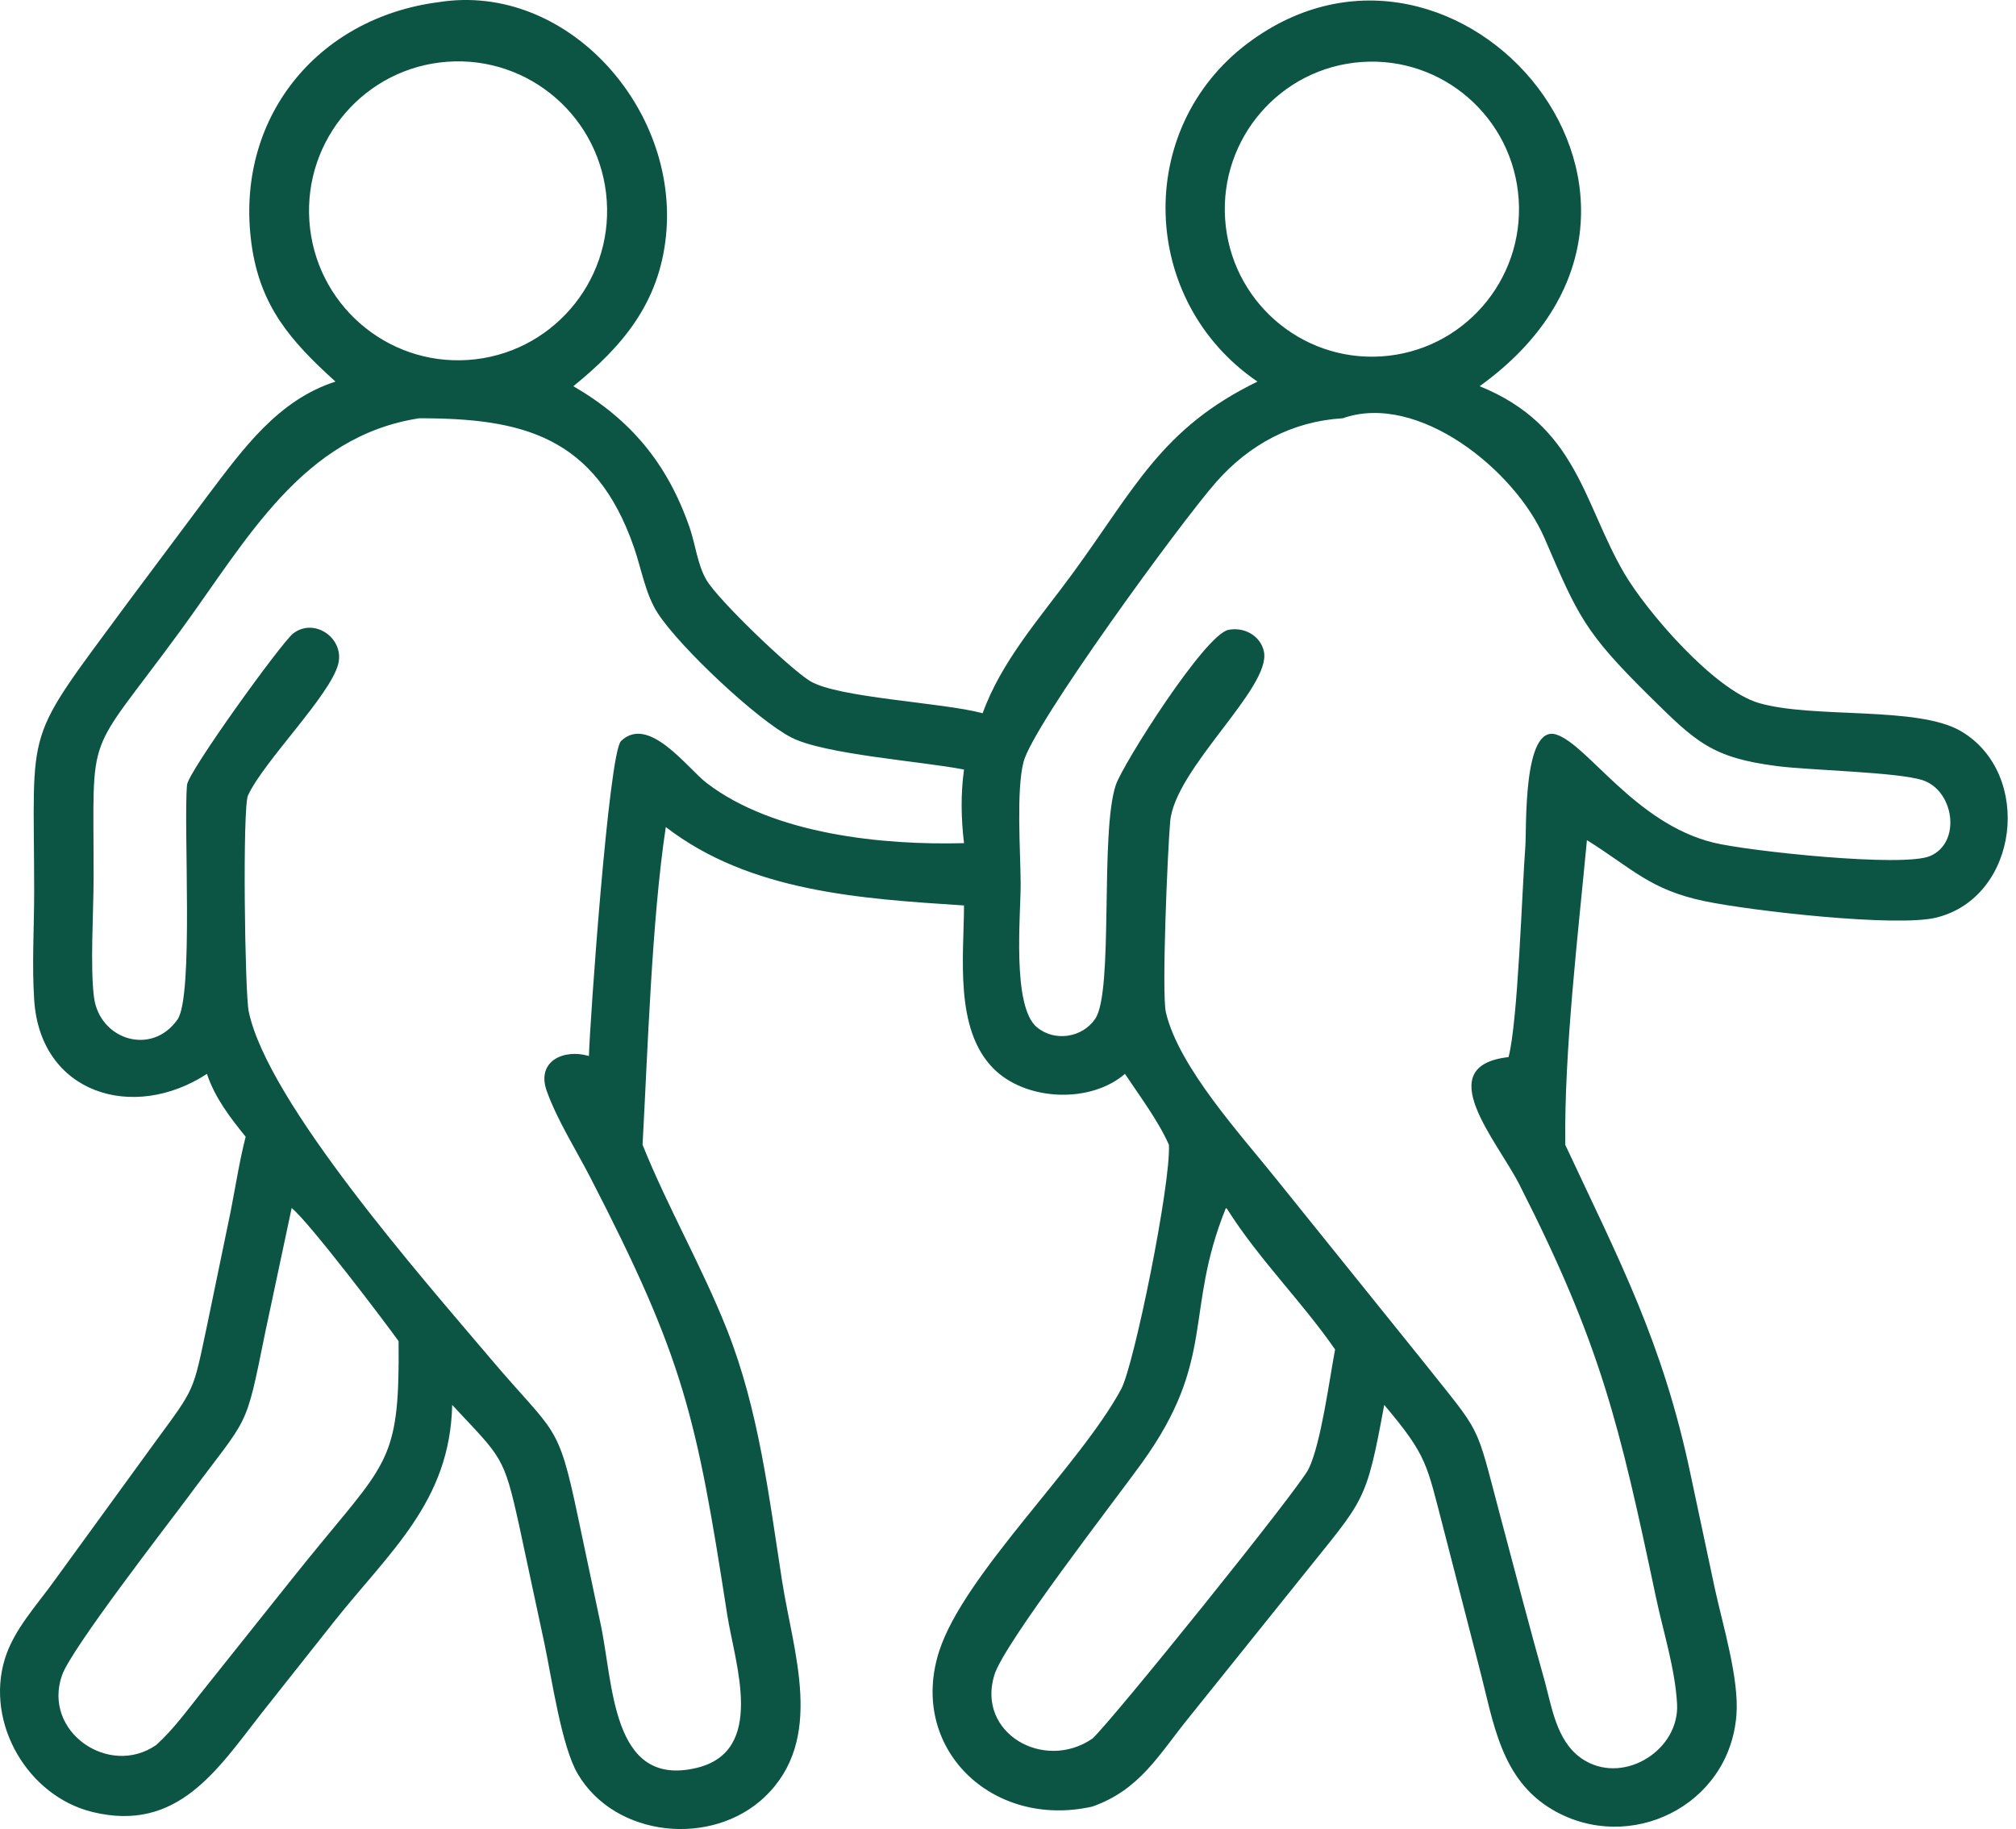 <svg width="97" height="88" viewBox="0 0 97 88" fill="none" xmlns="http://www.w3.org/2000/svg"><path d="M16.141 18.36C13.977 16.401 12.502 14.724 12.097 11.708C11.295 5.739 15.222 0.861 21.109 0.103C27.233 -0.869 32.682 5.18 32.043 11.362C31.712 14.56 29.983 16.642 27.587 18.581C30.361 20.194 32.109 22.306 33.177 25.369C33.457 26.173 33.557 27.152 33.981 27.888C34.542 28.861 37.98 32.144 38.955 32.755C40.27 33.579 45.311 33.789 47.281 34.315C48.184 31.803 50.062 29.707 51.615 27.582C54.612 23.482 55.891 20.602 60.502 18.36C54.819 14.483 54.555 6.185 60.046 2.072C70.186 -5.524 83.349 9.836 71.193 18.581C75.884 20.486 76.168 24.179 78.143 27.569C79.2 29.384 82.458 33.194 84.635 33.826C87.252 34.586 92.268 33.957 94.347 35.176C97.838 37.222 97.145 43.17 93.164 44.148C91.244 44.62 84.257 43.824 82.034 43.361C79.386 42.811 78.548 41.791 76.355 40.422C75.926 44.998 75.262 50.496 75.312 55.078C77.922 60.662 79.999 64.565 81.337 70.918L82.512 76.444C82.896 78.205 83.682 80.767 83.549 82.508C83.212 86.906 78.399 89.212 74.731 87.089C72.2 85.624 71.865 82.868 71.185 80.271L69.457 73.56C68.634 70.417 68.694 70.076 66.602 67.594C65.718 72.398 65.652 72.091 62.63 75.878L57.207 82.632C55.759 84.418 54.848 86.115 52.559 86.919C47.71 88.009 43.69 84.087 45.19 79.438C46.38 75.749 51.968 70.512 53.946 66.832C54.571 65.67 56.346 56.921 56.242 55.078C55.725 53.913 54.837 52.735 54.128 51.668C52.448 53.115 49.341 52.971 47.793 51.403C45.914 49.5 46.375 46.025 46.384 43.564C41.454 43.243 36.091 42.919 32.035 39.791C31.359 44.27 31.168 50.501 30.917 55.078C32.13 58.098 33.776 60.936 34.98 63.977C36.514 67.852 36.994 71.982 37.631 76.072C38.164 79.502 39.711 83.676 36.795 86.455C34.268 88.864 29.608 88.427 27.797 85.345C27.017 84.02 26.547 80.744 26.204 79.115L24.98 73.398C24.23 70.003 24.152 70.165 21.757 67.594C21.653 72.251 18.756 74.638 16.057 78.041L12.575 82.439C10.442 85.167 8.533 88.174 4.453 87.181C1.342 86.424 -0.708 82.92 0.228 79.831C0.664 78.396 1.784 77.22 2.635 76.025L7.465 69.38C9.412 66.724 9.272 67.023 9.968 63.745L11.096 58.295C11.333 57.092 11.516 55.881 11.82 54.691C11.069 53.769 10.338 52.811 9.957 51.668C6.41 53.982 1.945 52.619 1.646 48.124C1.531 46.4 1.645 44.618 1.644 42.888C1.641 34.594 1.047 35.913 6.172 28.959L10.04 23.783C11.707 21.584 13.382 19.246 16.141 18.36ZM21.523 2.971C17.581 3.256 14.612 6.686 14.886 10.64C15.159 14.594 18.571 17.582 22.515 17.319C26.474 17.056 29.468 13.617 29.194 9.647C28.92 5.676 25.482 2.684 21.523 2.971ZM65.5 2.984C61.614 3.266 58.686 6.643 58.947 10.541C59.209 14.438 62.563 17.391 66.451 17.148C70.365 16.902 73.335 13.511 73.071 9.587C72.808 5.662 69.412 2.701 65.5 2.984ZM64.608 20.124C62.179 20.27 60.109 21.381 58.508 23.202C56.788 25.162 49.71 34.859 49.246 36.663C48.894 38.031 49.098 40.928 49.109 42.491C49.12 43.979 48.669 48.423 49.897 49.43C50.757 50.135 52.081 49.925 52.696 49.018C53.599 47.689 52.909 40.054 53.691 37.758C54.027 36.767 57.964 30.538 59.103 30.305C59.85 30.153 60.652 30.574 60.814 31.352C61.174 33.087 56.535 36.959 56.304 39.521C56.179 40.907 55.885 47.813 56.099 48.717C56.724 51.362 59.744 54.642 61.429 56.753L68.421 65.435C71.379 69.166 70.941 68.264 72.194 72.971C72.904 75.64 73.6 78.314 74.348 80.973C74.708 82.338 74.963 83.979 76.309 84.736C78.235 85.82 80.808 84.161 80.692 81.986C80.602 80.294 80.029 78.516 79.677 76.853C77.91 68.49 77.017 64.687 73.108 56.997C72.023 54.864 68.811 51.284 72.582 50.86C73.036 49.186 73.235 42.74 73.392 40.722C73.457 39.889 73.261 34.796 74.898 35.347C76.415 35.858 78.677 39.604 82.427 40.538C84.056 40.944 91.568 41.749 92.873 41.184C94.389 40.528 94.019 38.025 92.501 37.535C91.29 37.145 87.12 37.065 85.521 36.861C82.359 36.458 81.599 35.7 79.359 33.488C76.227 30.395 75.93 29.638 74.318 25.9C72.898 22.61 68.218 18.849 64.608 20.124ZM20.171 20.124C14.537 20.99 11.878 25.978 8.682 30.345C4.036 36.696 4.511 34.81 4.504 42.263C4.502 43.831 4.332 46.559 4.525 47.995C4.798 50.023 7.289 50.824 8.538 49.055C9.327 47.938 8.821 39.729 8.999 37.761C9.057 37.126 13.541 30.919 14.102 30.482C15.12 29.688 16.581 30.709 16.275 31.941C15.901 33.444 12.71 36.6 11.934 38.265C11.662 38.846 11.778 47.762 11.968 48.669C12.885 53.053 20.365 61.541 23.583 65.343C26.741 69.075 26.834 68.333 27.815 73.011L28.885 78.07C29.522 80.972 29.394 86.03 33.499 85.063C36.89 84.265 35.353 80.026 34.99 77.687C33.509 68.138 32.908 65.382 28.404 56.653C27.716 55.32 26.818 53.906 26.31 52.502C25.779 51.033 27.161 50.451 28.336 50.808C28.378 49.218 29.292 36.221 29.881 35.653C31.212 34.37 33.078 36.968 34.003 37.675C37.233 40.147 42.481 40.673 46.384 40.566C46.243 39.397 46.22 38.196 46.384 37.025C44.342 36.626 39.658 36.3 38.07 35.48C36.421 34.628 32.713 31.143 31.65 29.506C31.058 28.594 30.867 27.391 30.514 26.366C28.65 20.954 25.087 20.122 20.171 20.124ZM14.033 58.122L12.762 64.102C11.776 68.956 12.028 67.998 9.027 72.055C8.066 73.353 3.444 79.305 2.988 80.591C2.022 83.314 5.255 85.535 7.519 83.954C8.343 83.211 9.012 82.28 9.704 81.414L12.584 77.803C13.551 76.59 14.514 75.374 15.502 74.176C18.713 70.281 19.233 69.996 19.178 64.528C18.551 63.643 14.84 58.756 14.033 58.122ZM58.984 58.122C56.954 63.147 58.559 65.372 54.938 70.392C53.597 72.252 48.314 79.046 47.841 80.596C46.987 83.392 50.23 85.245 52.559 83.651C53.43 82.881 62.483 71.649 62.961 70.68C63.558 69.468 63.961 66.384 64.238 64.927C62.643 62.625 60.587 60.599 59.087 58.237C59.03 58.147 59.061 58.179 58.984 58.122Z" fill="#0C5544"/></svg>